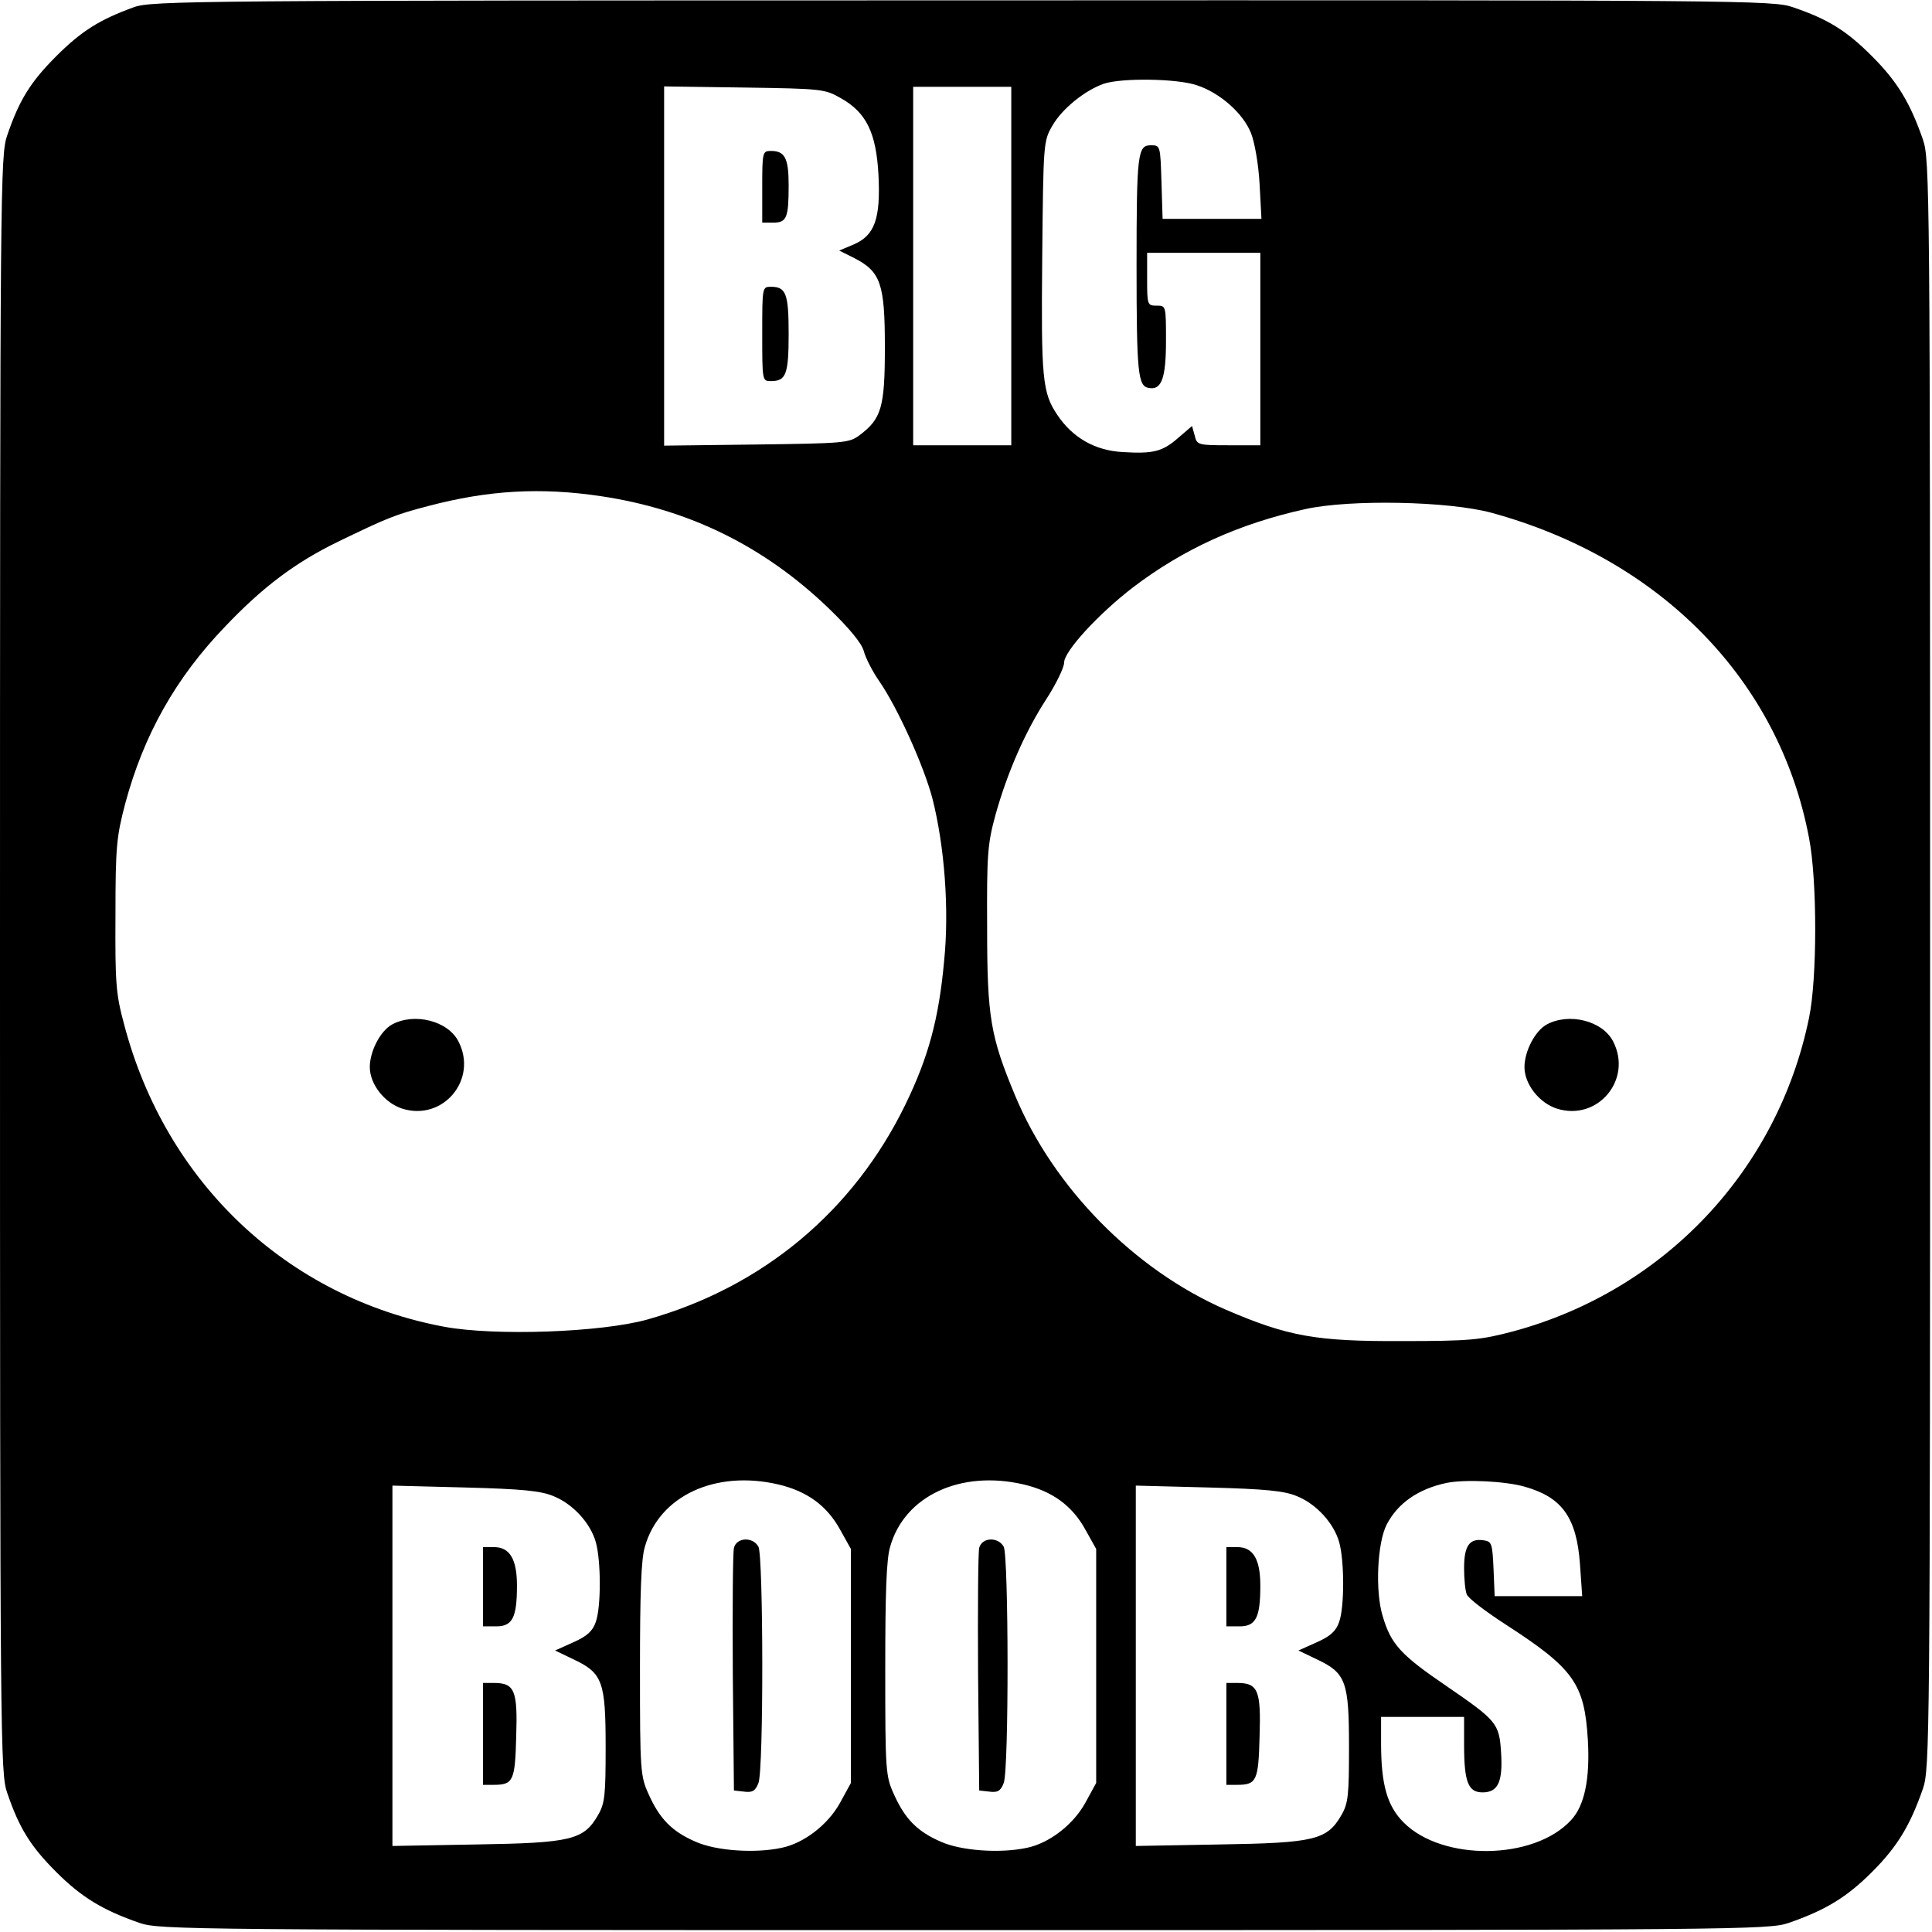 <?xml version="1.0" standalone="no"?>
<!DOCTYPE svg PUBLIC "-//W3C//DTD SVG 20010904//EN"
 "http://www.w3.org/TR/2001/REC-SVG-20010904/DTD/svg10.dtd">
<svg version="1.0" xmlns="http://www.w3.org/2000/svg"
 width="512pt" height="512pt" viewBox="0 0 512 512"
 preserveAspectRatio="xMidYMid meet">
<g transform="translate(0,512) scale(0.1,-0.1)"
fill="#000000" stroke="none">
<path d="M355 5101 c-91 -33 -139 -63 -206 -130 -68 -68 -98 -116 -130 -210
-18 -52 -19 -127 -19 -2196 0 -2069 1 -2144 19 -2196 32 -94 62 -142 130 -210
67 -67 123 -101 221 -135 53 -18 123 -19 2185 -19 2062 0 2132 1 2185 19 98
34 154 68 221 135 67 67 101 123 135 221 18 53 19 123 19 2185 0 2062 -1 2132
-19 2185 -34 98 -68 154 -135 221 -68 68 -116 98 -210 130 -52 18 -126 19
-2200 18 -2033 0 -2149 -1 -2196 -18z m2817 -207 c61 -20 122 -74 143 -126 10
-25 20 -82 23 -135 l5 -93 -131 0 -131 0 -3 98 c-3 96 -3 97 -28 97 -35 0 -38
-20 -38 -320 0 -286 4 -318 32 -323 34 -7 46 25 46 125 0 93 0 93 -25 93 -24
0 -25 2 -25 70 l0 70 150 0 150 0 0 -255 0 -255 -84 0 c-82 0 -84 1 -90 26
l-7 25 -35 -30 c-43 -38 -67 -44 -149 -39 -73 4 -132 38 -172 97 -41 60 -44
97 -41 419 3 303 3 308 27 349 25 44 85 93 136 111 47 16 195 14 247 -4z
m-944 -34 c68 -38 94 -92 100 -203 6 -117 -10 -161 -66 -185 l-38 -16 40 -20
c70 -36 81 -68 81 -236 0 -160 -9 -190 -68 -234 -27 -20 -42 -21 -273 -24
l-244 -3 0 476 0 476 213 -3 c205 -3 213 -4 255 -28z m452 -445 l0 -475 -130
0 -130 0 0 475 0 475 130 0 130 0 0 -475z m-1087 -610 c234 -35 432 -133 602
-296 56 -54 88 -93 94 -114 5 -19 23 -54 41 -80 49 -71 118 -224 141 -311 32
-126 45 -294 31 -431 -14 -154 -42 -255 -102 -379 -138 -284 -379 -485 -685
-571 -122 -34 -403 -44 -538 -19 -416 78 -738 382 -848 801 -22 81 -24 110
-23 290 0 183 3 208 26 296 49 182 134 333 265 469 99 104 185 169 298 224
132 64 152 72 240 95 159 42 298 50 458 26z m2360 -44 c449 -123 762 -444 841
-861 22 -112 22 -374 0 -478 -83 -404 -384 -722 -783 -830 -87 -23 -114 -26
-296 -26 -226 -1 -301 12 -466 83 -242 105 -457 323 -559 568 -65 156 -74 207
-74 443 -1 195 1 223 22 300 31 111 78 220 136 309 25 39 46 82 46 95 0 30 90
128 182 199 134 102 281 169 458 208 119 26 379 21 493 -10z m-1890 -2575 c76
-18 128 -56 163 -119 l29 -52 0 -310 0 -310 -29 -53 c-32 -58 -96 -107 -155
-119 -70 -15 -173 -8 -227 16 -63 27 -96 61 -125 126 -22 48 -23 62 -23 330 0
204 3 293 13 326 38 135 187 204 354 165z m650 0 c76 -18 128 -56 163 -119
l29 -52 0 -310 0 -310 -29 -53 c-32 -58 -96 -107 -155 -119 -70 -15 -173 -8
-227 16 -63 27 -96 61 -125 126 -22 48 -23 62 -23 330 0 204 3 293 13 326 38
135 187 204 354 165z m1328 -6 c99 -28 137 -82 146 -204 l6 -86 -116 0 -116 0
-3 73 c-3 67 -5 72 -26 75 -38 6 -52 -15 -52 -73 0 -30 3 -61 7 -70 3 -10 49
-45 103 -80 181 -117 209 -157 218 -306 6 -104 -9 -175 -45 -213 -98 -106
-340 -109 -443 -6 -44 44 -60 101 -60 210 l0 70 110 0 110 0 0 -74 c0 -99 11
-126 49 -126 41 0 54 28 49 106 -5 77 -11 84 -145 176 -122 83 -147 111 -169
186 -20 66 -14 194 11 242 29 56 83 94 158 110 49 10 156 5 208 -10z m-2574
-25 c52 -21 98 -72 112 -122 14 -50 14 -172 0 -211 -8 -24 -23 -38 -59 -54
l-49 -22 50 -24 c76 -36 84 -59 84 -232 0 -127 -2 -149 -20 -180 -38 -66 -71
-74 -322 -78 l-223 -4 0 477 0 478 193 -5 c152 -4 201 -9 234 -23z m1970 0
c52 -21 98 -72 112 -122 14 -50 14 -172 0 -211 -8 -24 -23 -38 -59 -54 l-49
-22 50 -24 c76 -36 84 -59 84 -232 0 -127 -2 -149 -20 -180 -38 -66 -71 -74
-322 -78 l-223 -4 0 477 0 478 193 -5 c152 -4 201 -9 234 -23z"/>
<path d="M2020 4625 l0 -95 29 0 c36 0 41 13 41 99 0 72 -10 91 -47 91 -22 0
-23 -3 -23 -95z"/>
<path d="M2020 4235 c0 -124 0 -125 23 -125 40 0 47 18 47 125 0 107 -7 125
-47 125 -23 0 -23 -1 -23 -125z"/>
<path d="M1039 2405 c-31 -17 -59 -71 -59 -113 0 -45 39 -95 86 -110 108 -34
201 77 149 178 -28 55 -117 77 -176 45z"/>
<path d="M4099 2405 c-31 -17 -59 -71 -59 -113 0 -45 39 -95 86 -110 108 -34
201 77 149 178 -28 55 -117 77 -176 45z"/>
<path d="M1945 1018 c-3 -13 -4 -162 -3 -333 l3 -310 27 -3 c22 -3 30 2 38 23
14 36 13 600 0 626 -15 27 -58 25 -65 -3z"/>
<path d="M2595 1018 c-3 -13 -4 -162 -3 -333 l3 -310 27 -3 c22 -3 30 2 38 23
14 36 13 600 0 626 -15 27 -58 25 -65 -3z"/>
<path d="M1280 915 l0 -105 35 0 c43 0 55 23 55 108 0 70 -19 102 -61 102
l-29 0 0 -105z"/>
<path d="M1280 525 l0 -135 28 0 c52 0 57 10 60 128 4 122 -4 142 -59 142
l-29 0 0 -135z"/>
<path d="M3250 915 l0 -105 35 0 c43 0 55 23 55 108 0 70 -19 102 -61 102
l-29 0 0 -105z"/>
<path d="M3250 525 l0 -135 28 0 c52 0 57 10 60 128 4 122 -4 142 -59 142
l-29 0 0 -135z"/>
</g>
</svg>

